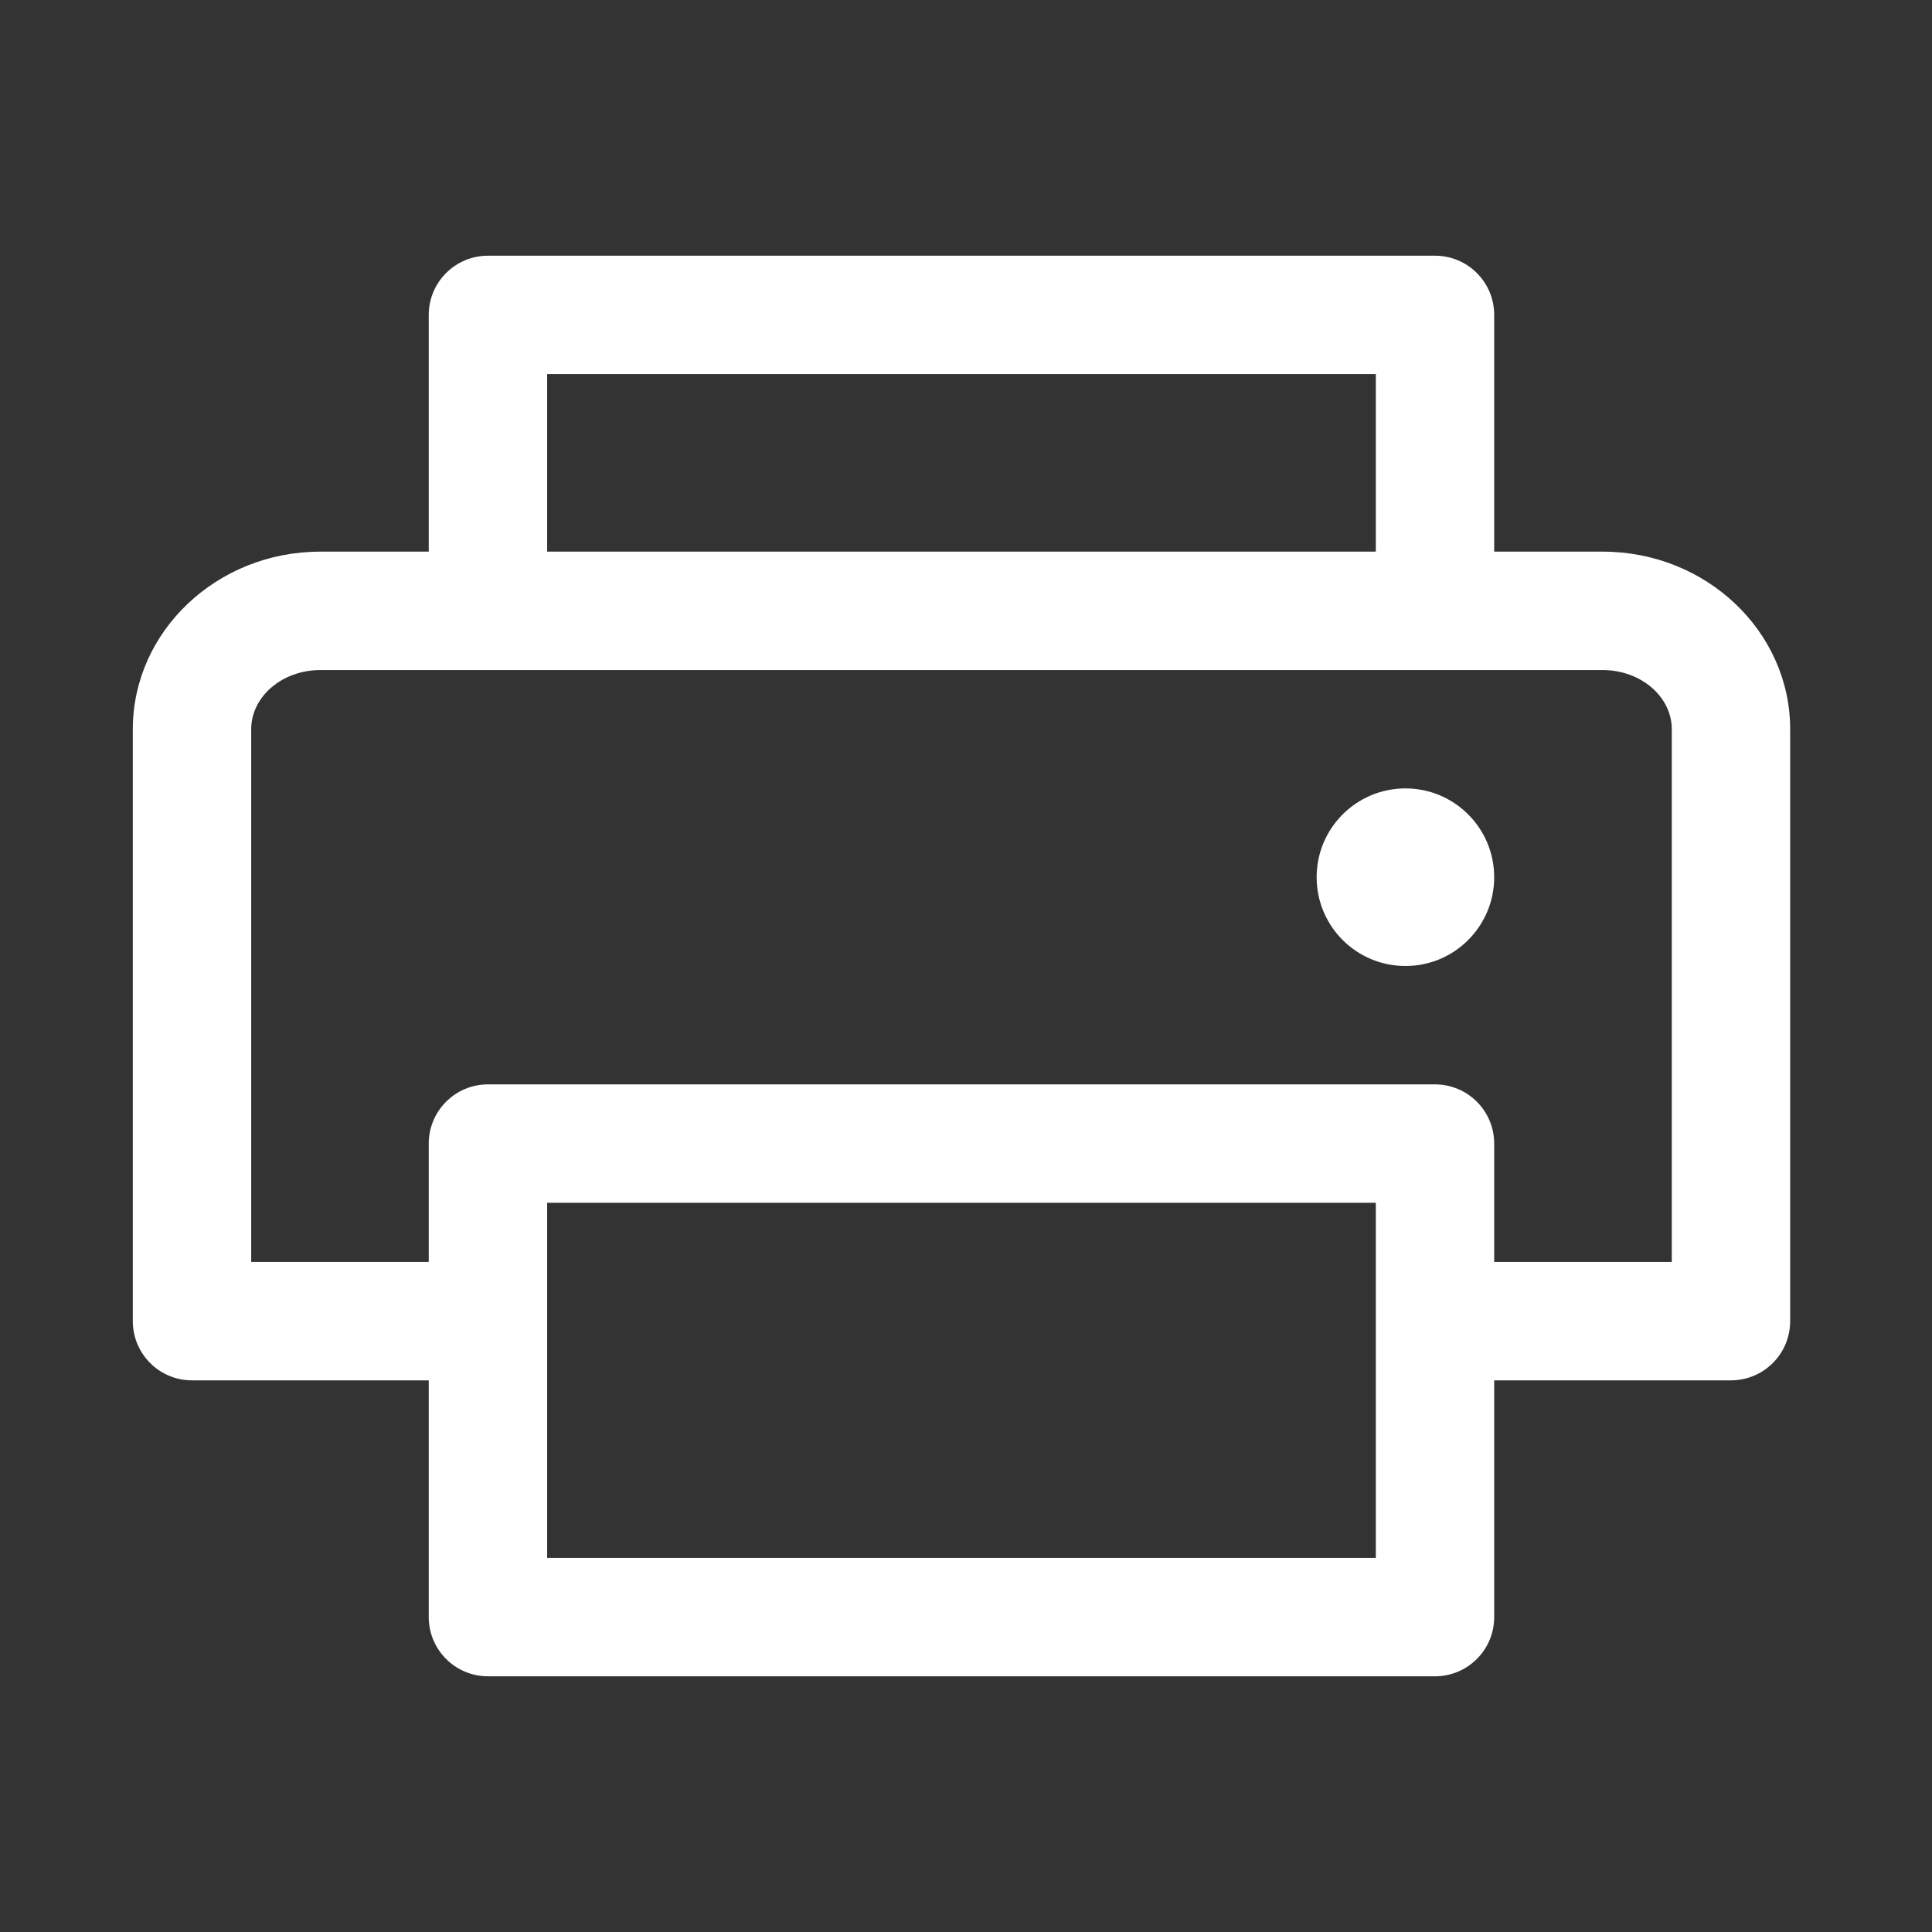 <svg width="51" height="51" viewBox="0 0 51 51" fill="none" xmlns="http://www.w3.org/2000/svg">
<rect x="0" y="0" width="51" height="51" fill="#333333" stroke="none"/>
<g clip-path="url(#clip0_33535_2224)">
<path fill-rule="evenodd" clip-rule="evenodd" d="M42.309 14.562H39.443V8.312C39.443 7.45 38.744 6.75 37.881 6.75H12.881C12.018 6.75 11.318 7.45 11.318 8.312V14.562H8.453C5.725 14.562 3.506 16.666 3.506 19.25V34.875C3.506 35.738 4.205 36.438 5.068 36.438H11.318V42.688C11.318 43.55 12.018 44.25 12.881 44.25H37.881C38.744 44.25 39.443 43.55 39.443 42.688V36.438H45.693C46.556 36.438 47.256 35.738 47.256 34.875V19.25C47.256 16.666 45.037 14.562 42.309 14.562V14.562ZM14.443 9.875H36.318V14.562H14.443V9.875ZM36.318 41.125H14.443V31.75H36.318V41.125ZM44.131 33.312H39.443V30.188C39.443 29.325 38.744 28.625 37.881 28.625H12.881C12.018 28.625 11.318 29.325 11.318 30.188V33.312H6.631V19.25C6.631 18.389 7.449 17.688 8.453 17.688H42.309C43.312 17.688 44.131 18.389 44.131 19.25V33.312ZM39.443 23.156C39.443 24.451 38.394 25.5 37.1 25.5C35.805 25.5 34.756 24.451 34.756 23.156C34.756 21.862 35.805 20.812 37.1 20.812C38.394 20.812 39.443 21.862 39.443 23.156V23.156Z" fill="white"/>
</g>
<defs>
<clipPath id="clip0_33535_2224">
<rect width="50" height="50" fill="white" transform="translate(0.381 0.5)"/>
</clipPath>
</defs>
</svg>
